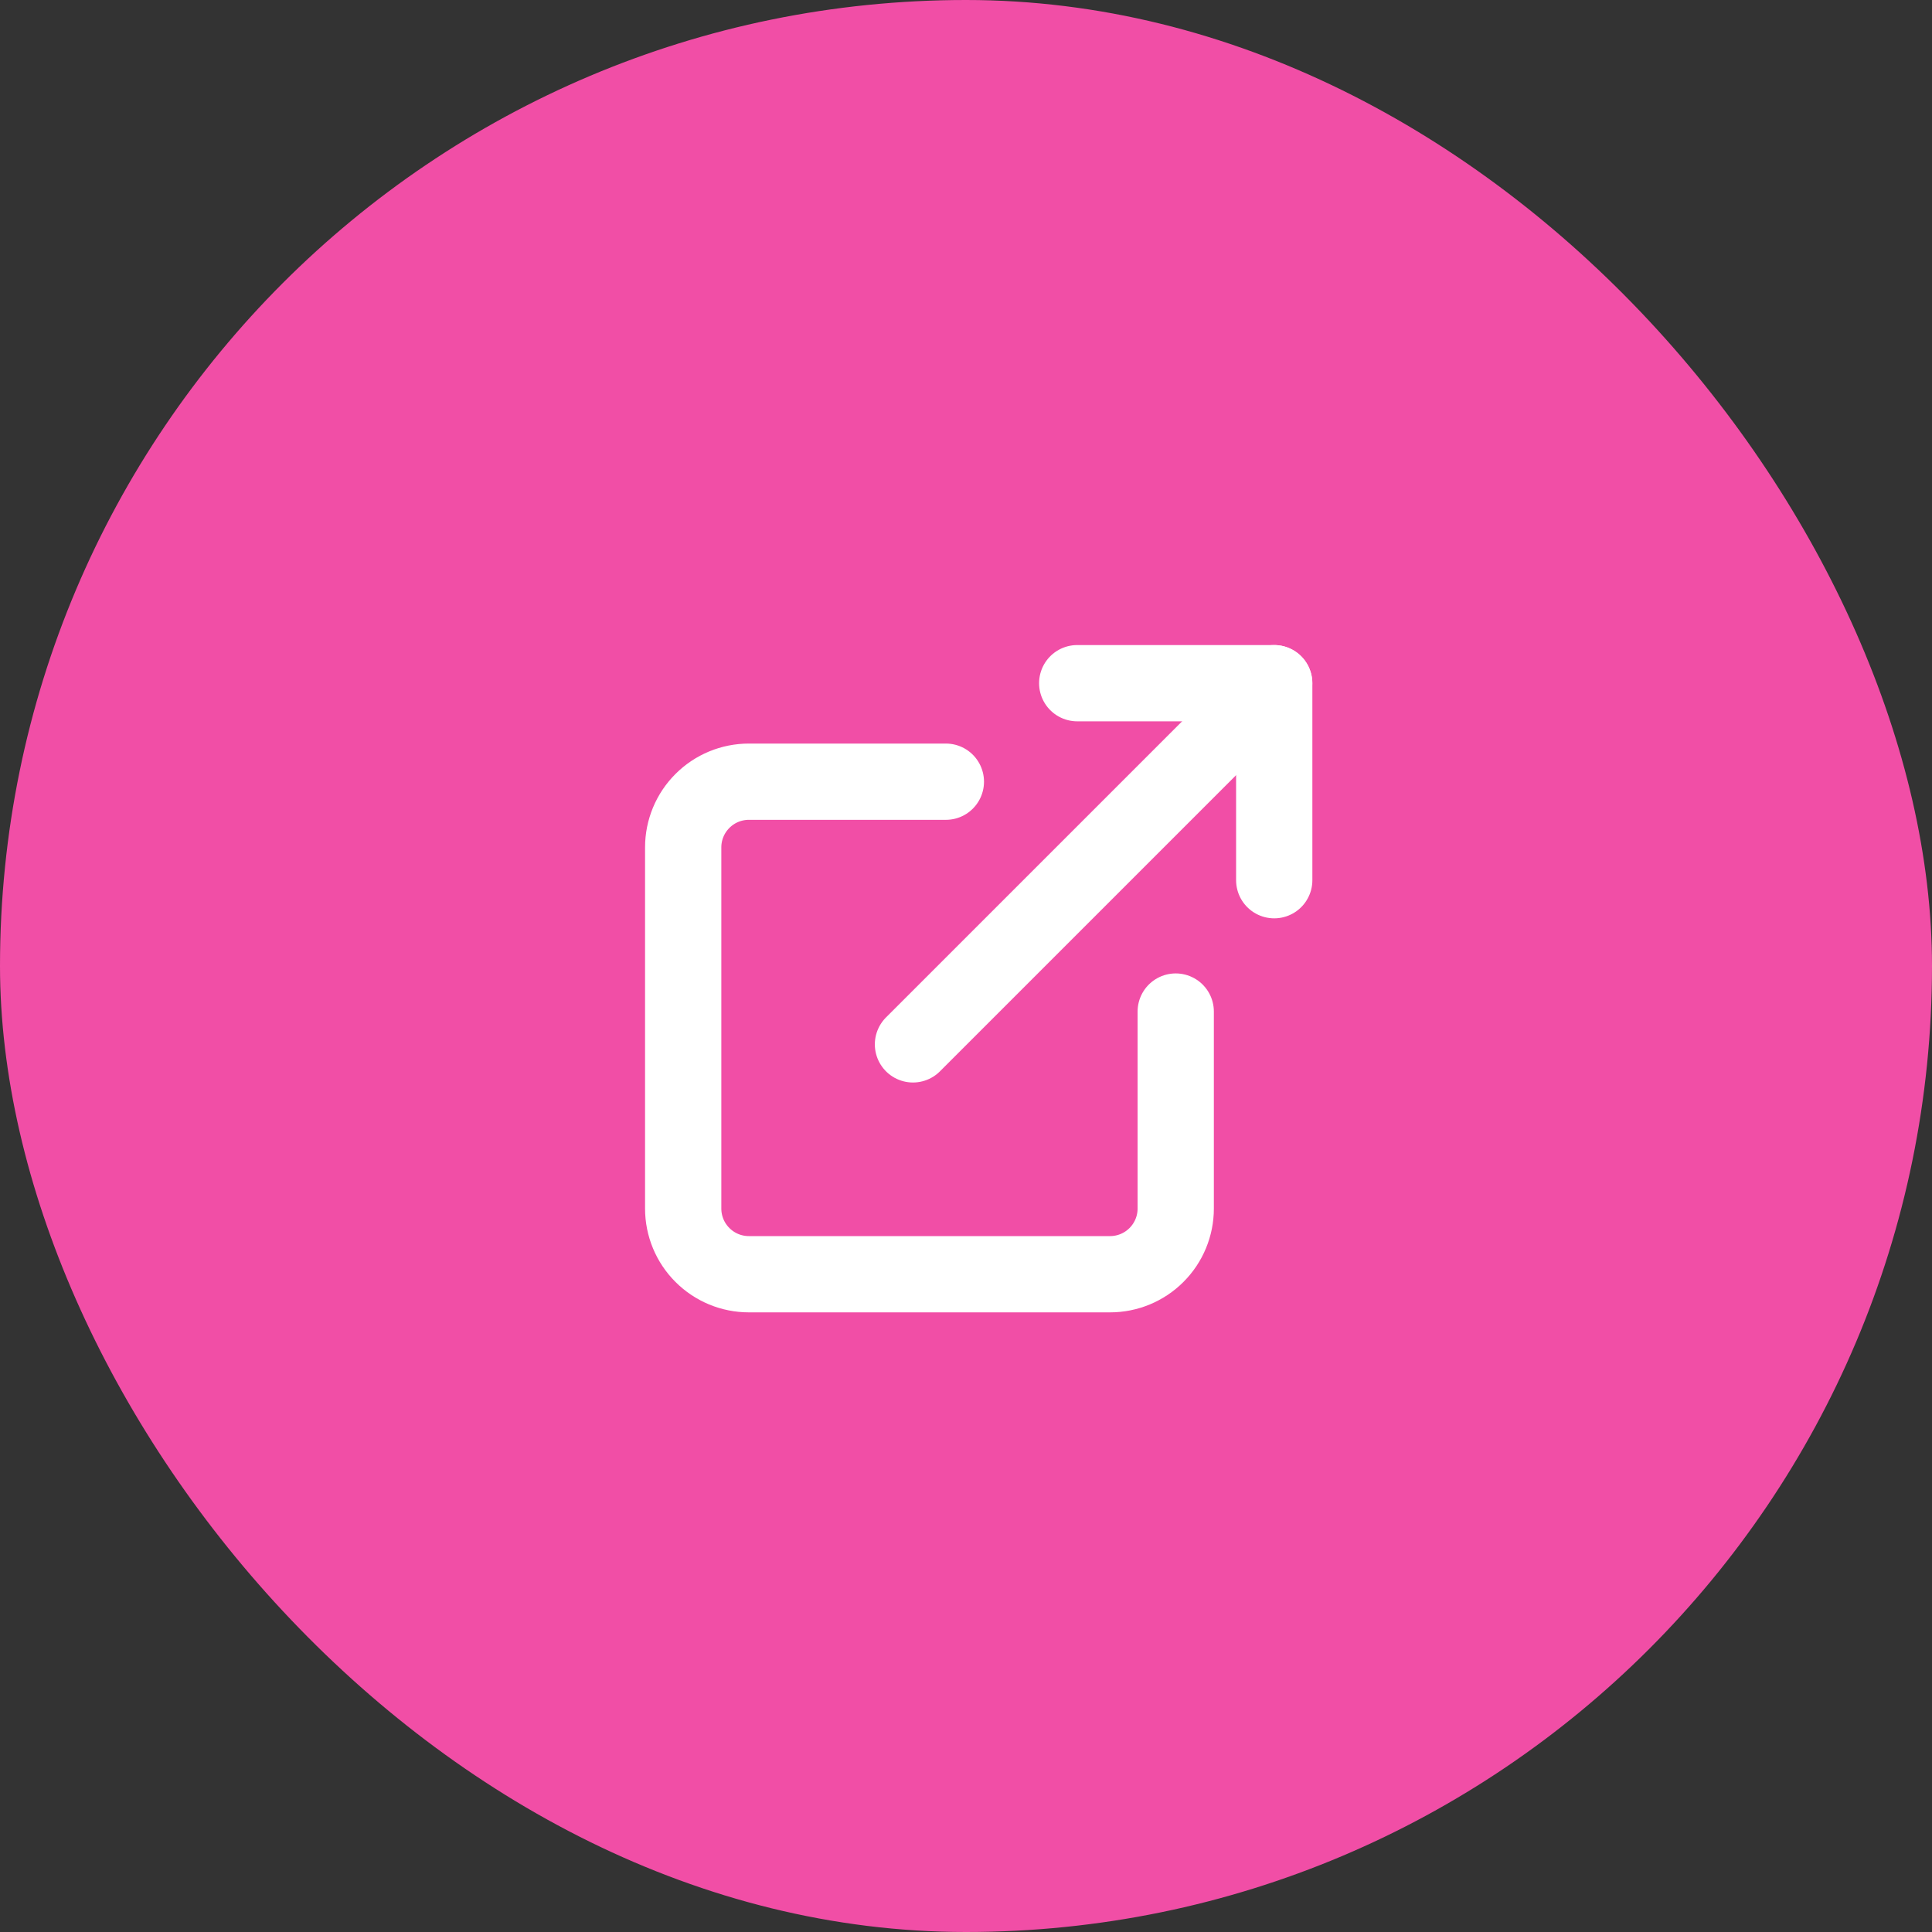 <svg width="76" height="76" viewBox="0 0 76 76" fill="none" xmlns="http://www.w3.org/2000/svg">
<rect x="0" y="0" width="76" height="76" fill="#333333" stroke="none"/>
<rect width="76" height="76" rx="38" fill="#F14EA6"/>
<path d="M46.25 39.792V47.542C46.25 48.227 45.978 48.884 45.493 49.368C45.009 49.853 44.352 50.125 43.667 50.125H29.458C28.773 50.125 28.116 49.853 27.632 49.368C27.147 48.884 26.875 48.227 26.875 47.542V33.333C26.875 32.648 27.147 31.991 27.632 31.507C28.116 31.022 28.773 30.75 29.458 30.75H37.208" stroke="white" stroke-width="3" stroke-linecap="round" stroke-linejoin="round"/>
<path d="M42.375 26.875H50.125V34.625" stroke="white" stroke-width="3" stroke-linecap="round" stroke-linejoin="round"/>
<path d="M35.914 41.083L50.122 26.875" stroke="white" stroke-width="3" stroke-linecap="round" stroke-linejoin="round"/>
</svg>
